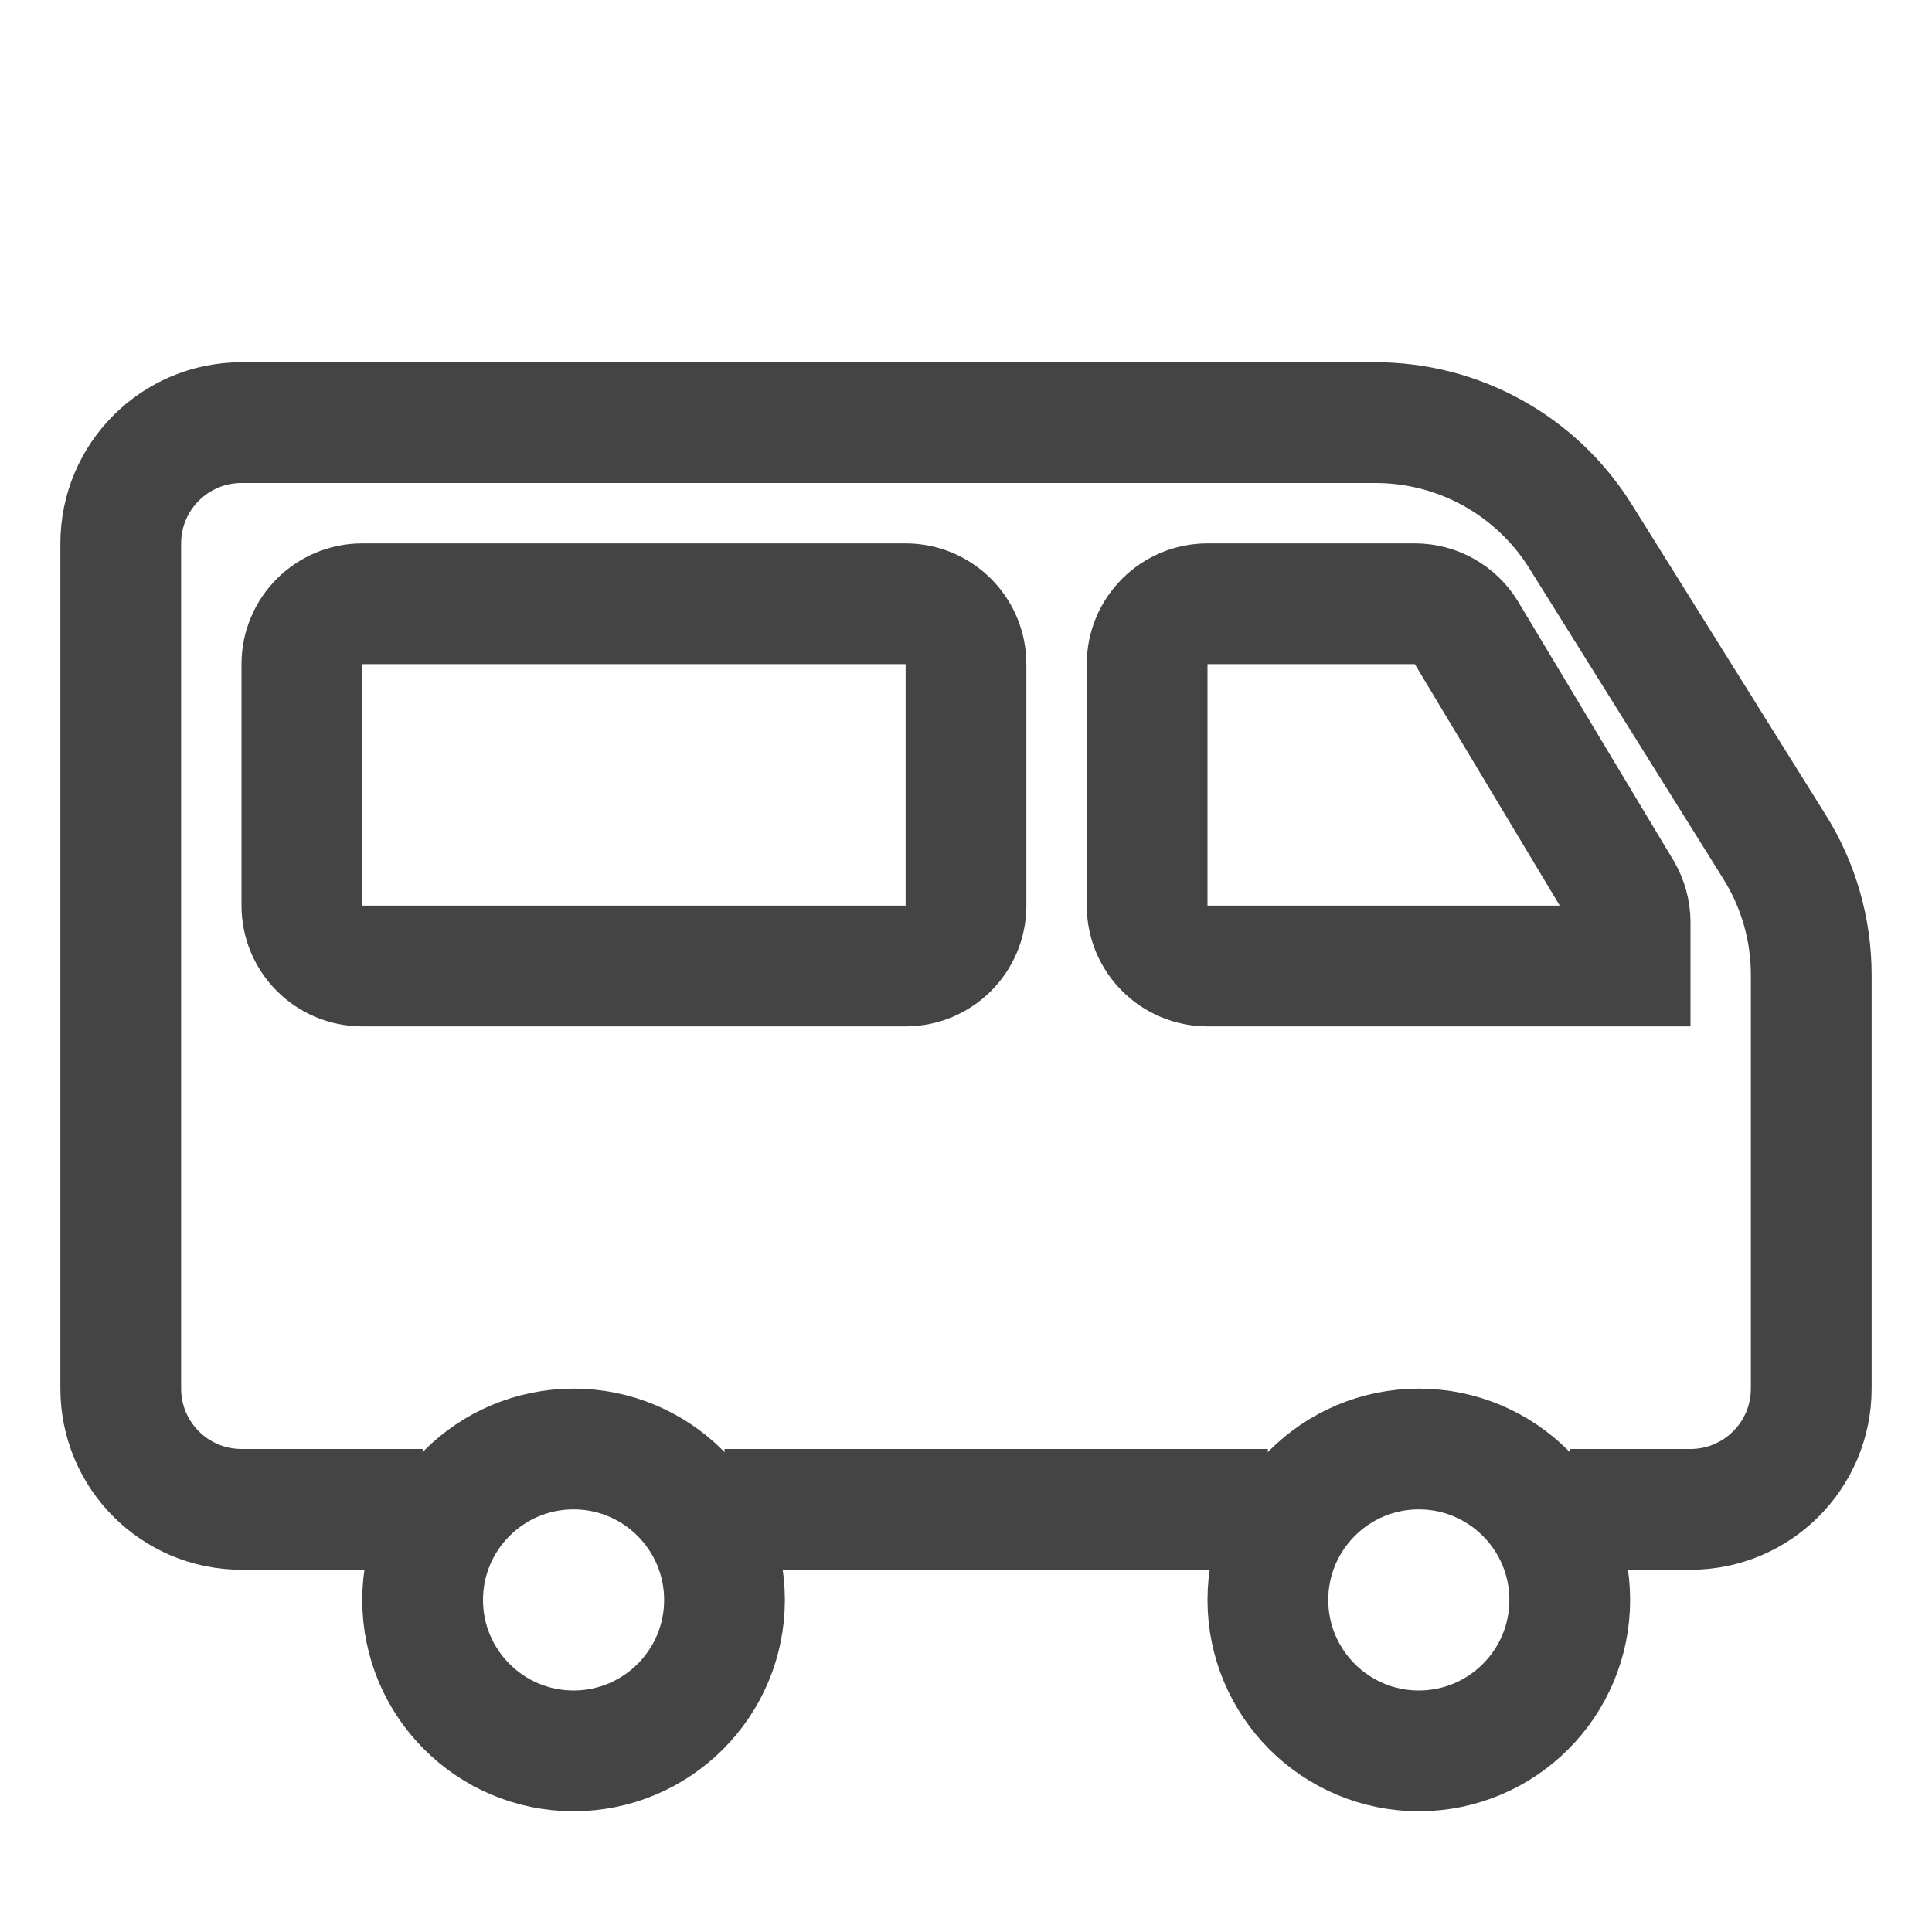 <svg width="16" height="16" viewBox="0 0 16 16" fill="none" xmlns="http://www.w3.org/2000/svg">
<path d="M3.5 12.5H2C1.448 12.5 1 12.052 1 11.5V4.5C1 3.948 1.448 3.5 2 3.5H11.392C12.081 3.5 12.722 3.855 13.088 4.44L14.696 7.014C14.895 7.331 15 7.699 15 8.074V11.5C15 12.052 14.552 12.5 14 12.5H13M6 12.5H8H10.5" stroke="#444444"/>
<path d="M6 13.25C6 13.94 5.44 14.5 4.75 14.5C4.06 14.5 3.5 13.94 3.5 13.25C3.5 12.56 4.06 12 4.75 12C5.44 12 6 12.56 6 13.25Z" stroke="#444444"/>
<path d="M13 13.25C13 13.94 12.44 14.5 11.75 14.5C11.06 14.5 10.5 13.94 10.5 13.25C10.5 12.56 11.06 12 11.75 12C12.44 12 13 12.56 13 13.25Z" stroke="#444444"/>
<path d="M9.5 5.5V7.5C9.5 7.776 9.724 8 10 8H13H13.5V7.638C13.5 7.548 13.475 7.459 13.429 7.381L12.146 5.243C12.055 5.092 11.893 5 11.717 5H10C9.724 5 9.5 5.224 9.5 5.5Z" stroke="#444444"/>
<path d="M2.5 5.5C2.5 5.224 2.724 5 3 5H7.5C7.776 5 8 5.224 8 5.5V7.5C8 7.776 7.776 8 7.5 8H3C2.724 8 2.5 7.776 2.5 7.5V5.5Z" stroke="#444444"/>
</svg>
